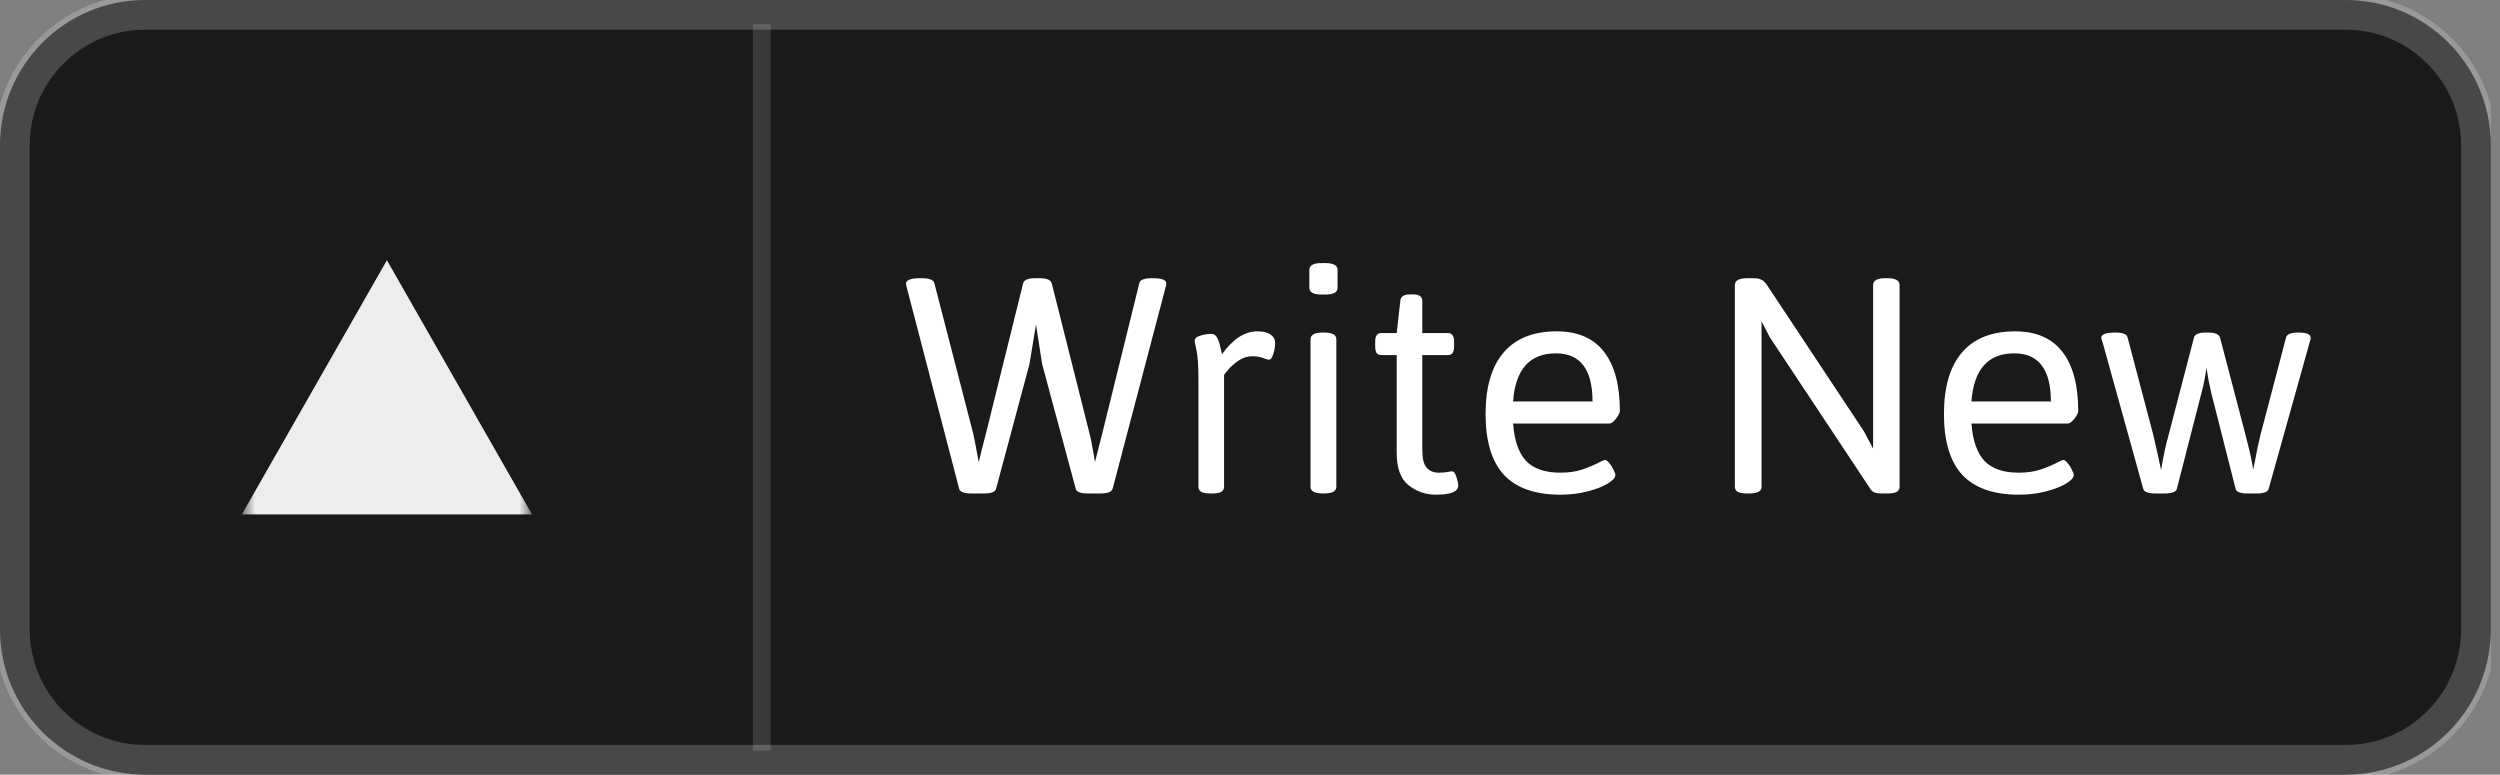<svg width="142" height="44" viewBox="0 0 142 44" fill="none" xmlns="http://www.w3.org/2000/svg">
<rect x="0" y="0" width="142" height="44" fill="#808080" stroke="none"/>
<g clip-path="url(#clip0_2_2)">
<path d="M133.236 0H8.241C3.69 0 0 3.694 0 8.25V35.75C0 40.306 3.69 44 8.241 44H133.236C137.787 44 141.477 40.306 141.477 35.75V8.25C141.477 3.694 137.787 0 133.236 0Z" fill="#1A1A1A"/>
<path d="M133.236 0.688H8.241C4.069 0.688 0.687 4.073 0.687 8.25V35.75C0.687 39.927 4.069 43.312 8.241 43.312H133.236C137.408 43.312 140.79 39.927 140.79 35.75V8.25C140.79 4.073 137.408 0.688 133.236 0.688Z" stroke="white" stroke-opacity="0.2" stroke-width="2"/>
<mask id="mask0_2_2" style="mask-type:luminance" maskUnits="userSpaceOnUse" x="13" y="13" width="18" height="18">
<path d="M13.736 13.75H30.218V30.25H13.736V13.75Z" fill="white"/>
</mask>
<g mask="url(#mask0_2_2)">
<path fill-rule="evenodd" clip-rule="evenodd" d="M21.977 14.781L30.218 29.219H13.736L21.977 14.781Z" fill="#EDEDED"/>
</g>
<path d="M43.267 1.375V42.625" stroke="white" stroke-opacity="0.14"/>
<path d="M55.182 28.029C54.752 28.029 54.518 27.938 54.478 27.756L51.51 16.35C51.503 16.317 51.493 16.275 51.48 16.223C51.467 16.171 51.461 16.131 51.461 16.105C51.461 16.014 51.523 15.943 51.647 15.891C51.77 15.832 51.959 15.803 52.213 15.803H52.379C52.568 15.803 52.724 15.825 52.848 15.871C52.971 15.917 53.046 15.988 53.072 16.086L55.279 24.631C55.318 24.8 55.403 25.233 55.533 25.93C55.566 26.131 55.585 26.239 55.592 26.252C55.735 25.653 55.875 25.096 56.012 24.582L58.111 16.105C58.157 15.904 58.382 15.803 58.785 15.803H59.059C59.469 15.803 59.697 15.904 59.742 16.105L61.891 24.65C61.956 24.904 62.018 25.207 62.076 25.559C62.141 25.91 62.18 26.141 62.193 26.252C62.33 25.692 62.47 25.142 62.613 24.602L64.713 16.086C64.758 15.897 64.986 15.803 65.397 15.803H65.504C65.999 15.803 66.246 15.904 66.246 16.105C66.246 16.151 66.23 16.232 66.197 16.35L63.199 27.756C63.147 27.938 62.913 28.029 62.496 28.029H61.793C61.37 28.029 61.139 27.938 61.1 27.756L59.195 20.686L58.844 18.43L58.473 20.686L56.578 27.756C56.539 27.938 56.311 28.029 55.895 28.029H55.182ZM68.775 28.029C68.528 28.029 68.349 28 68.238 27.941C68.128 27.876 68.072 27.779 68.072 27.648V21.555C68.072 20.799 68.037 20.256 67.965 19.924C67.893 19.585 67.857 19.4 67.857 19.367C67.857 19.224 67.965 19.123 68.18 19.064C68.401 18.999 68.609 18.967 68.805 18.967C68.961 18.967 69.078 19.051 69.156 19.221C69.234 19.384 69.303 19.615 69.361 19.914L69.41 20.119C70.029 19.253 70.699 18.82 71.422 18.82C71.754 18.82 72.005 18.882 72.174 19.006C72.343 19.123 72.428 19.283 72.428 19.484C72.428 19.68 72.392 19.888 72.32 20.109C72.255 20.324 72.177 20.432 72.086 20.432C72.04 20.432 71.959 20.412 71.842 20.373C71.738 20.328 71.633 20.295 71.529 20.275C71.425 20.249 71.292 20.236 71.129 20.236C70.862 20.236 70.608 20.314 70.367 20.471C70.133 20.627 69.934 20.799 69.772 20.988C69.609 21.177 69.527 21.281 69.527 21.301V27.648C69.527 27.779 69.472 27.876 69.361 27.941C69.251 28 69.078 28.029 68.844 28.029H68.775ZM75.064 16.73C74.602 16.73 74.371 16.604 74.371 16.35V15.324C74.371 15.07 74.602 14.943 75.064 14.943H75.269C75.738 14.943 75.973 15.07 75.973 15.324V16.35C75.973 16.604 75.738 16.73 75.269 16.73H75.064ZM75.133 28.029C74.671 28.029 74.439 27.902 74.439 27.648V19.27C74.439 19.016 74.671 18.889 75.133 18.889H75.201C75.67 18.889 75.904 19.016 75.904 19.27V27.648C75.904 27.902 75.67 28.029 75.201 28.029H75.133ZM81.568 28.098C80.989 28.098 80.471 27.922 80.016 27.57C79.56 27.219 79.332 26.597 79.332 25.705V20.168H78.463C78.339 20.168 78.248 20.129 78.189 20.051C78.137 19.966 78.111 19.833 78.111 19.65V19.436C78.111 19.253 78.137 19.123 78.189 19.045C78.248 18.96 78.339 18.918 78.463 18.918H79.332L79.537 17.102C79.55 16.848 79.736 16.721 80.094 16.721H80.26C80.442 16.721 80.576 16.753 80.66 16.818C80.745 16.877 80.787 16.971 80.787 17.102V18.918H82.242C82.366 18.918 82.454 18.96 82.506 19.045C82.564 19.123 82.594 19.253 82.594 19.436V19.65C82.594 19.833 82.564 19.966 82.506 20.051C82.454 20.129 82.366 20.168 82.242 20.168H80.787V25.568C80.787 26.044 80.868 26.376 81.031 26.564C81.201 26.753 81.428 26.848 81.715 26.848C81.936 26.848 82.106 26.835 82.223 26.809C82.346 26.783 82.428 26.77 82.467 26.77C82.571 26.77 82.656 26.874 82.721 27.082C82.792 27.29 82.828 27.456 82.828 27.58C82.828 27.925 82.408 28.098 81.568 28.098ZM88.639 28.098C87.2 28.098 86.129 27.723 85.426 26.975C84.729 26.219 84.381 25.067 84.381 23.518C84.381 21.981 84.723 20.816 85.406 20.021C86.09 19.221 87.096 18.82 88.424 18.82C89.609 18.82 90.501 19.204 91.1 19.973C91.705 20.741 92.008 21.867 92.008 23.352C92.008 23.417 91.972 23.508 91.9 23.625C91.835 23.736 91.754 23.837 91.656 23.928C91.565 24.012 91.487 24.055 91.422 24.055H85.943C86.015 25.025 86.262 25.734 86.686 26.184C87.115 26.626 87.76 26.848 88.619 26.848C89.101 26.848 89.514 26.789 89.859 26.672C90.211 26.555 90.549 26.412 90.875 26.242C90.908 26.229 90.956 26.206 91.022 26.174C91.087 26.141 91.132 26.125 91.158 26.125C91.23 26.125 91.311 26.184 91.402 26.301C91.5 26.412 91.581 26.538 91.647 26.682C91.718 26.818 91.754 26.919 91.754 26.984C91.754 27.128 91.611 27.287 91.324 27.463C91.038 27.639 90.654 27.788 90.172 27.912C89.697 28.036 89.186 28.098 88.639 28.098ZM90.455 22.805C90.455 20.982 89.762 20.07 88.375 20.07C86.884 20.07 86.074 20.982 85.943 22.805H90.455ZM99.244 28.029C98.997 28.029 98.818 28 98.707 27.941C98.596 27.876 98.541 27.779 98.541 27.648V16.193C98.541 15.933 98.775 15.803 99.244 15.803H99.606C99.788 15.803 99.931 15.829 100.035 15.881C100.146 15.933 100.243 16.018 100.328 16.135L105.875 24.504L106.393 25.48V16.193C106.393 15.933 106.62 15.803 107.076 15.803H107.213C107.669 15.803 107.896 15.933 107.896 16.193V27.648C107.896 27.779 107.841 27.876 107.73 27.941C107.62 28 107.447 28.029 107.213 28.029H106.861C106.699 28.029 106.568 28.01 106.471 27.971C106.373 27.932 106.298 27.87 106.246 27.785L100.523 19.152L100.055 18.254V27.648C100.055 27.902 99.824 28.029 99.361 28.029H99.244ZM114.674 28.098C113.235 28.098 112.164 27.723 111.461 26.975C110.764 26.219 110.416 25.067 110.416 23.518C110.416 21.981 110.758 20.816 111.441 20.021C112.125 19.221 113.131 18.82 114.459 18.82C115.644 18.82 116.536 19.204 117.135 19.973C117.74 20.741 118.043 21.867 118.043 23.352C118.043 23.417 118.007 23.508 117.936 23.625C117.87 23.736 117.789 23.837 117.691 23.928C117.6 24.012 117.522 24.055 117.457 24.055H111.979C112.05 25.025 112.298 25.734 112.721 26.184C113.15 26.626 113.795 26.848 114.654 26.848C115.136 26.848 115.549 26.789 115.895 26.672C116.246 26.555 116.585 26.412 116.91 26.242C116.943 26.229 116.992 26.206 117.057 26.174C117.122 26.141 117.167 26.125 117.193 26.125C117.265 26.125 117.346 26.184 117.438 26.301C117.535 26.412 117.617 26.538 117.682 26.682C117.753 26.818 117.789 26.919 117.789 26.984C117.789 27.128 117.646 27.287 117.359 27.463C117.073 27.639 116.689 27.788 116.207 27.912C115.732 28.036 115.221 28.098 114.674 28.098ZM116.49 22.805C116.49 20.982 115.797 20.07 114.41 20.07C112.919 20.07 112.109 20.982 111.979 22.805H116.49ZM122.428 28.029C122.005 28.029 121.773 27.938 121.734 27.756L119.449 19.523C119.384 19.341 119.352 19.227 119.352 19.182C119.352 18.986 119.618 18.889 120.152 18.889C120.569 18.889 120.8 18.98 120.846 19.162L122.311 24.719C122.337 24.81 122.421 25.181 122.564 25.832C122.597 26.008 122.659 26.297 122.75 26.701C122.88 25.9 123.023 25.233 123.18 24.699L124.615 19.182C124.661 18.986 124.889 18.889 125.299 18.889H125.416C125.813 18.889 126.041 18.986 126.1 19.182L127.545 24.699C127.701 25.272 127.831 25.835 127.936 26.389C127.942 26.428 127.958 26.525 127.984 26.682C128.167 25.718 128.3 25.07 128.385 24.738L129.85 19.162C129.895 18.98 130.13 18.889 130.553 18.889C131.015 18.889 131.246 18.986 131.246 19.182C131.246 19.253 131.23 19.331 131.197 19.416L128.863 27.756C128.824 27.938 128.596 28.029 128.18 28.029H127.652C127.242 28.029 127.018 27.938 126.979 27.756L125.582 22.248C125.497 21.89 125.413 21.441 125.328 20.9C125.243 21.467 125.156 21.913 125.064 22.238L123.648 27.756C123.609 27.938 123.375 28.029 122.945 28.029H122.428Z" fill="white"/>
</g>
<defs>
<clipPath id="clip0_2_2">
<rect width="141.477" height="44" fill="white"/>
</clipPath>
</defs>
</svg>

